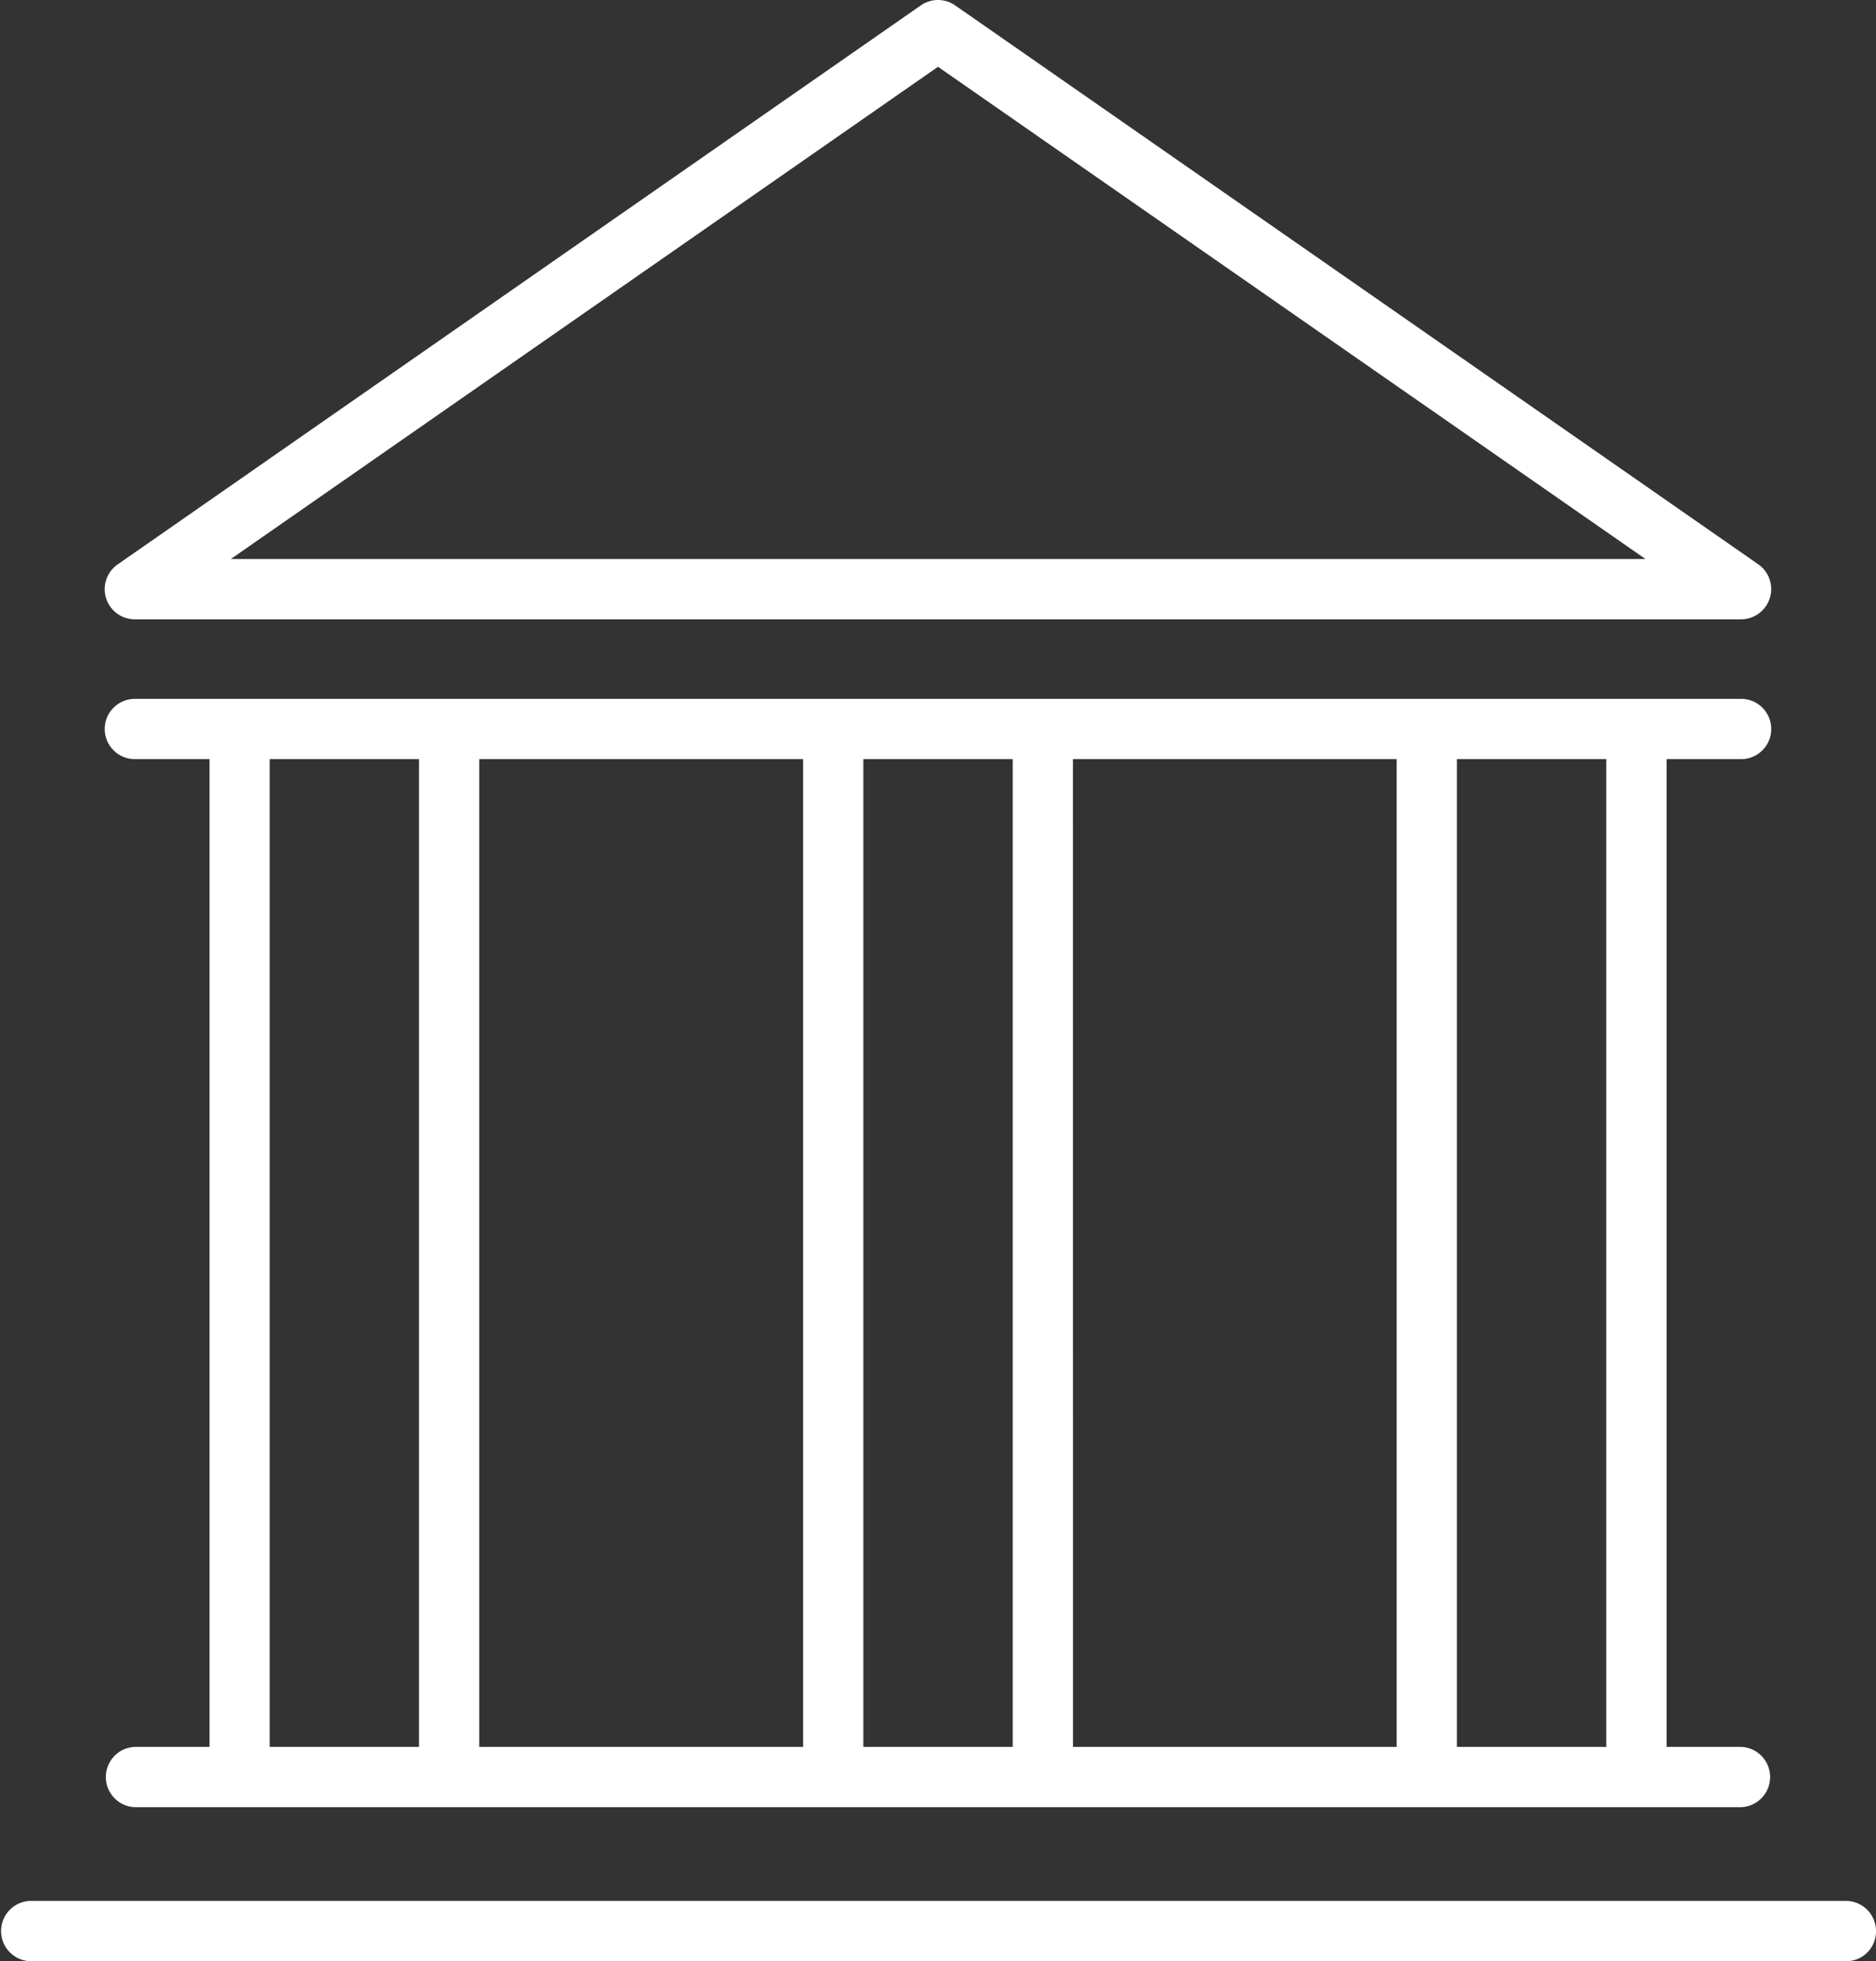 <svg xmlns="http://www.w3.org/2000/svg" viewBox="0 0 416.14 434.83"><rect x="0" y="0" width="416.14" height="434.83" fill="#333333" stroke="none"/><defs><style>.cls-1{fill:#fff;}</style></defs><title>pantheon_1</title><g id="Ebene_2" data-name="Ebene 2"><g id="Ebene_1_Kopie" data-name="Ebene 1 Kopie"><path class="cls-1" d="M6.67,434.83a6.69,6.69,0,0,1,0-13.37H409.46a6.69,6.69,0,0,1,6.68,6.69,6.6,6.6,0,0,1-6.68,6.68Z"/><path class="cls-1" d="M29.91,400.68a6.69,6.69,0,0,1,0-13.37H46.48v-219H29.91a6.68,6.68,0,1,1,0-13.36H386.22a6.68,6.68,0,0,1,0,13.36H369.69v219h16.53a6.69,6.69,0,0,1,0,13.37Zm293.27-13.37h33.13v-219H323.18Zm-85.17,0h71.8v-219H238Zm-46.5,0h33.13v-219H191.51Zm-85.2,0h71.84v-219H106.31Zm-46.49,0H92.94v-219H59.82Z"/><path class="cls-1" d="M29.91,137.31a6.68,6.68,0,0,1-3.81-12.17L204.25,1.2a6.66,6.66,0,0,1,7.63,0L390.06,125.14a6.7,6.7,0,0,1-3.84,12.17Zm21.3-13.37H365L208.07,14.81Z"/></g></g></svg>